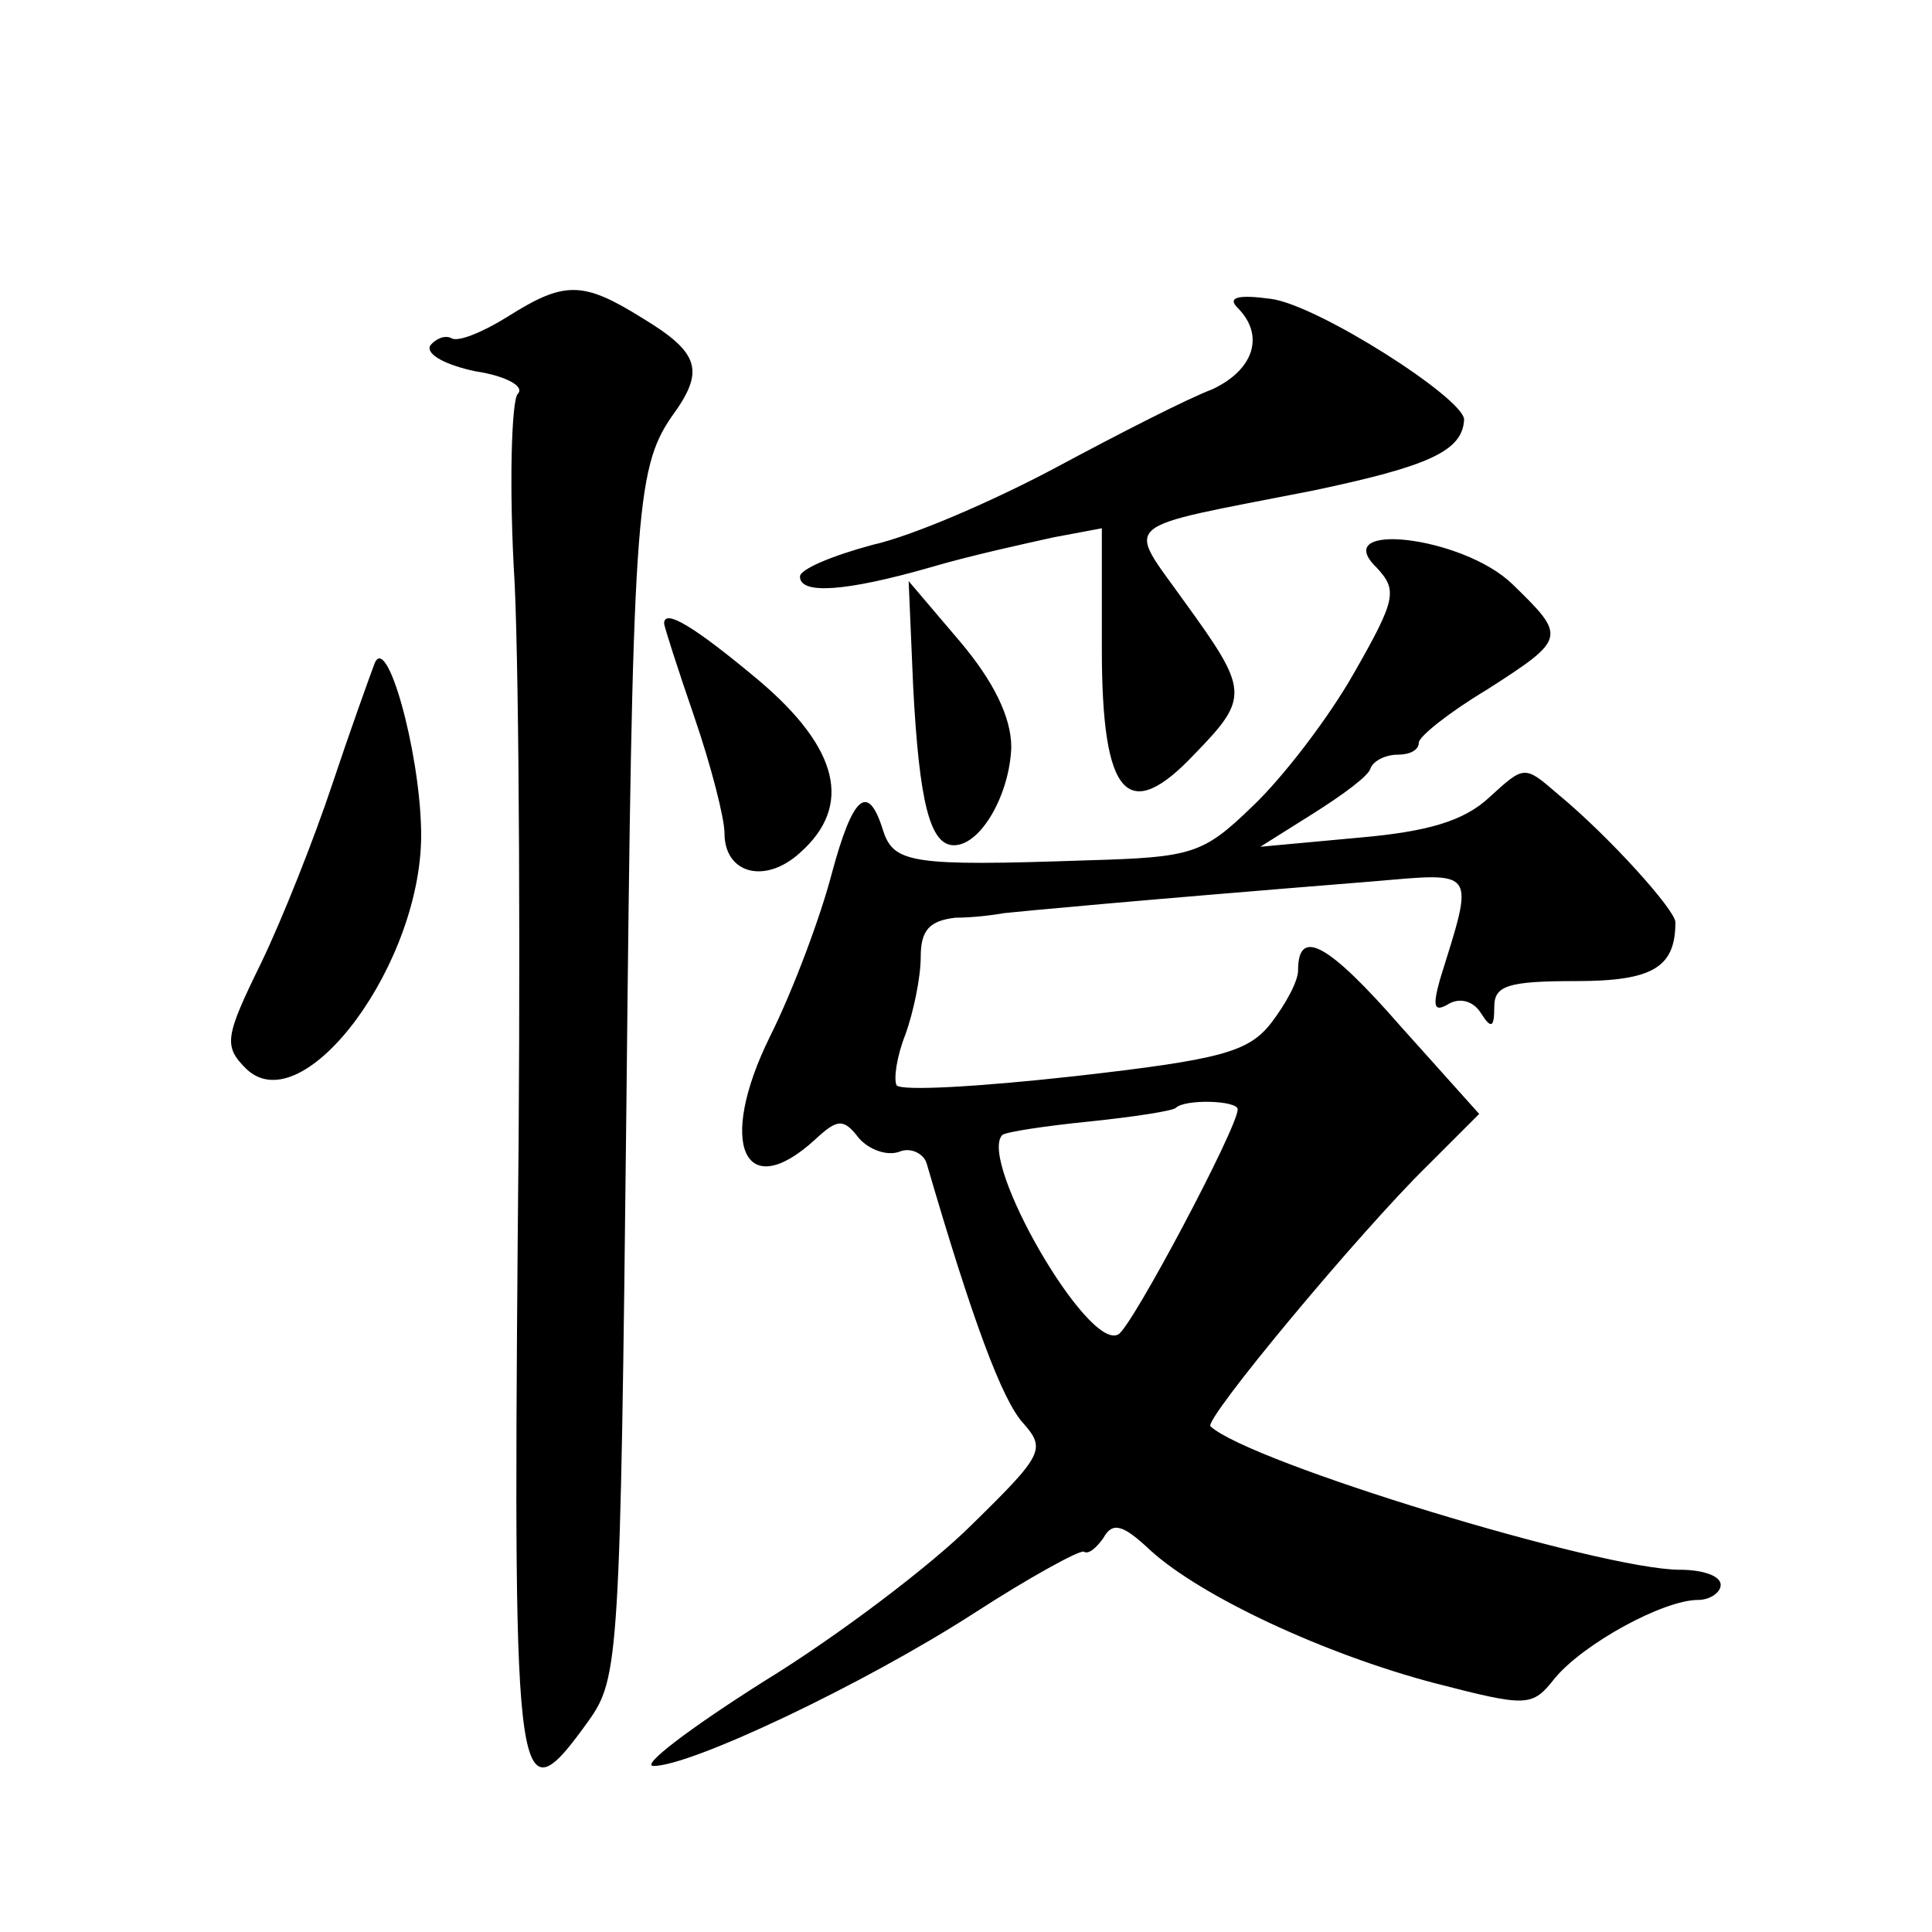 <?xml version="1.0" standalone="no"?>
<!DOCTYPE svg PUBLIC "-//W3C//DTD SVG 20010904//EN"
 "http://www.w3.org/TR/2001/REC-SVG-20010904/DTD/svg10.dtd">
<svg version="1.0" xmlns="http://www.w3.org/2000/svg"
 width="128pt" height="128pt" viewBox="0 0 128 128"
 preserveAspectRatio="xMidYMid meet">
<g transform="translate(0,128) scale(0.1,-0.1)"
fill="#0" stroke="none">
<path d="M336 1070 c-16 -10 -33 -17 -37 -14 -4 2 -10 0 -14 -5 -3 -6 11 -13 30
-17 20 -3 33 -10 28 -15 -4 -4 -6 -61 -2 -126 3 -65 4 -260 2 -433 -3 -372 -1 -387
47 -320 20 28 21 42 25 407 4 391 6 422 30 457 22 30 19 42 -19 65 -40 25 -52 25
-90 1z M820 1076 c18 -18 11 -41 -17 -54 -16 -6 -61 -29 -102 -51 -41 -22 -96 -46
-123 -52 -26 -7 -48 -16 -48 -21 0 -12 30 -10 86 6 27 8 64 16 82 20 l32 6 0 -80
c0 -98 17 -117 62 -69 36 37 35 42 -7 100 -39 55 -47 48 85 74 76 16 99 26 100
47 0 14 -97 76 -128 80 -22 3 -29 1 -22 -6z M912 904 c14 -15 13 -21 -15 -70 -17
-30 -47 -69 -67 -88 -33 -32 -40 -34 -110 -36 -116 -4 -128 -2 -135 20 -10 32 -20
23 -34 -29 -7 -27 -25 -76 -41 -108 -35 -71 -17 -111 30 -68 15 14 19 14 29 1 7
-8 19 -12 27 -9 7 3 16 -1 18 -8 30 -103 50 -157 64 -172 15 -17 13 -21 -34 -67
-27 -27 -89 -74 -138 -104 -49 -31 -82 -56 -73 -56 25 0 139 54 212 101 37 24 70
42 73 41 3 -2 8 2 13 9 6 11 13 9 31 -8 34 -31 116 -69 188 -88 62 -16 65 -16 80
3 19 23 72 52 95 52 8 0 15 5 15 10 0 6 -12 10 -27 10 -52 0 -285 71 -311 95 -5
4 99 129 144 173 l34 34 -52 58 c-48 55 -68 66 -68 37 0 -7 -8 -22 -18 -35 -15
-19 -33 -24 -130 -35 -63 -7 -115 -10 -118 -6 -2 4 0 19 6 34 5 14 10 37 10 51
0 18 6 24 23 26 12 0 27 2 32 3 9 1 82 8 244 21 70 6 68 9 45 -65 -5 -18 -4 -22
6 -16 7 4 16 2 21 -6 7 -11 9 -10 9 4 0 14 9 17 54 17 51 0 66 9 66 39 0 8 -44
57 -78 85 -22 19 -22 19 -45 -2 -17 -16 -41 -23 -87 -27 l-65 -6 35 22 c19 12 37
25 38 30 2 5 10 9 18 9 8 0 14 3 14 8 0 4 20 20 45 35 53 34 53 35 17 70 -33 32
-122 42 -90 11z m-92 -359 c0 -12 -70 -144 -79 -149 -20 -12 -93 115 -77 132 2
2 28 6 58 9 29 3 55 7 57 9 6 6 41 5 41 -1z M605 825 c4 -76 11 -105 27 -105 18
0 37 34 38 65 0 20 -12 44 -34 70 l-34 40 3 -70z M440 867 c0 -2 9 -30 20 -62 11
-32 20 -67 20 -77 0 -27 27 -34 50 -13 35 31 26 69 -27 114 -43 36 -63 48 -63 38z
M248 840 c-3 -8 -16 -44 -28 -80 -12 -36 -33 -89 -47 -118 -24 -49 -25 -55 -10
-70 38 -37 118 71 116 158 -1 53 -23 132 -31 110z"/>
</g>
</svg>
